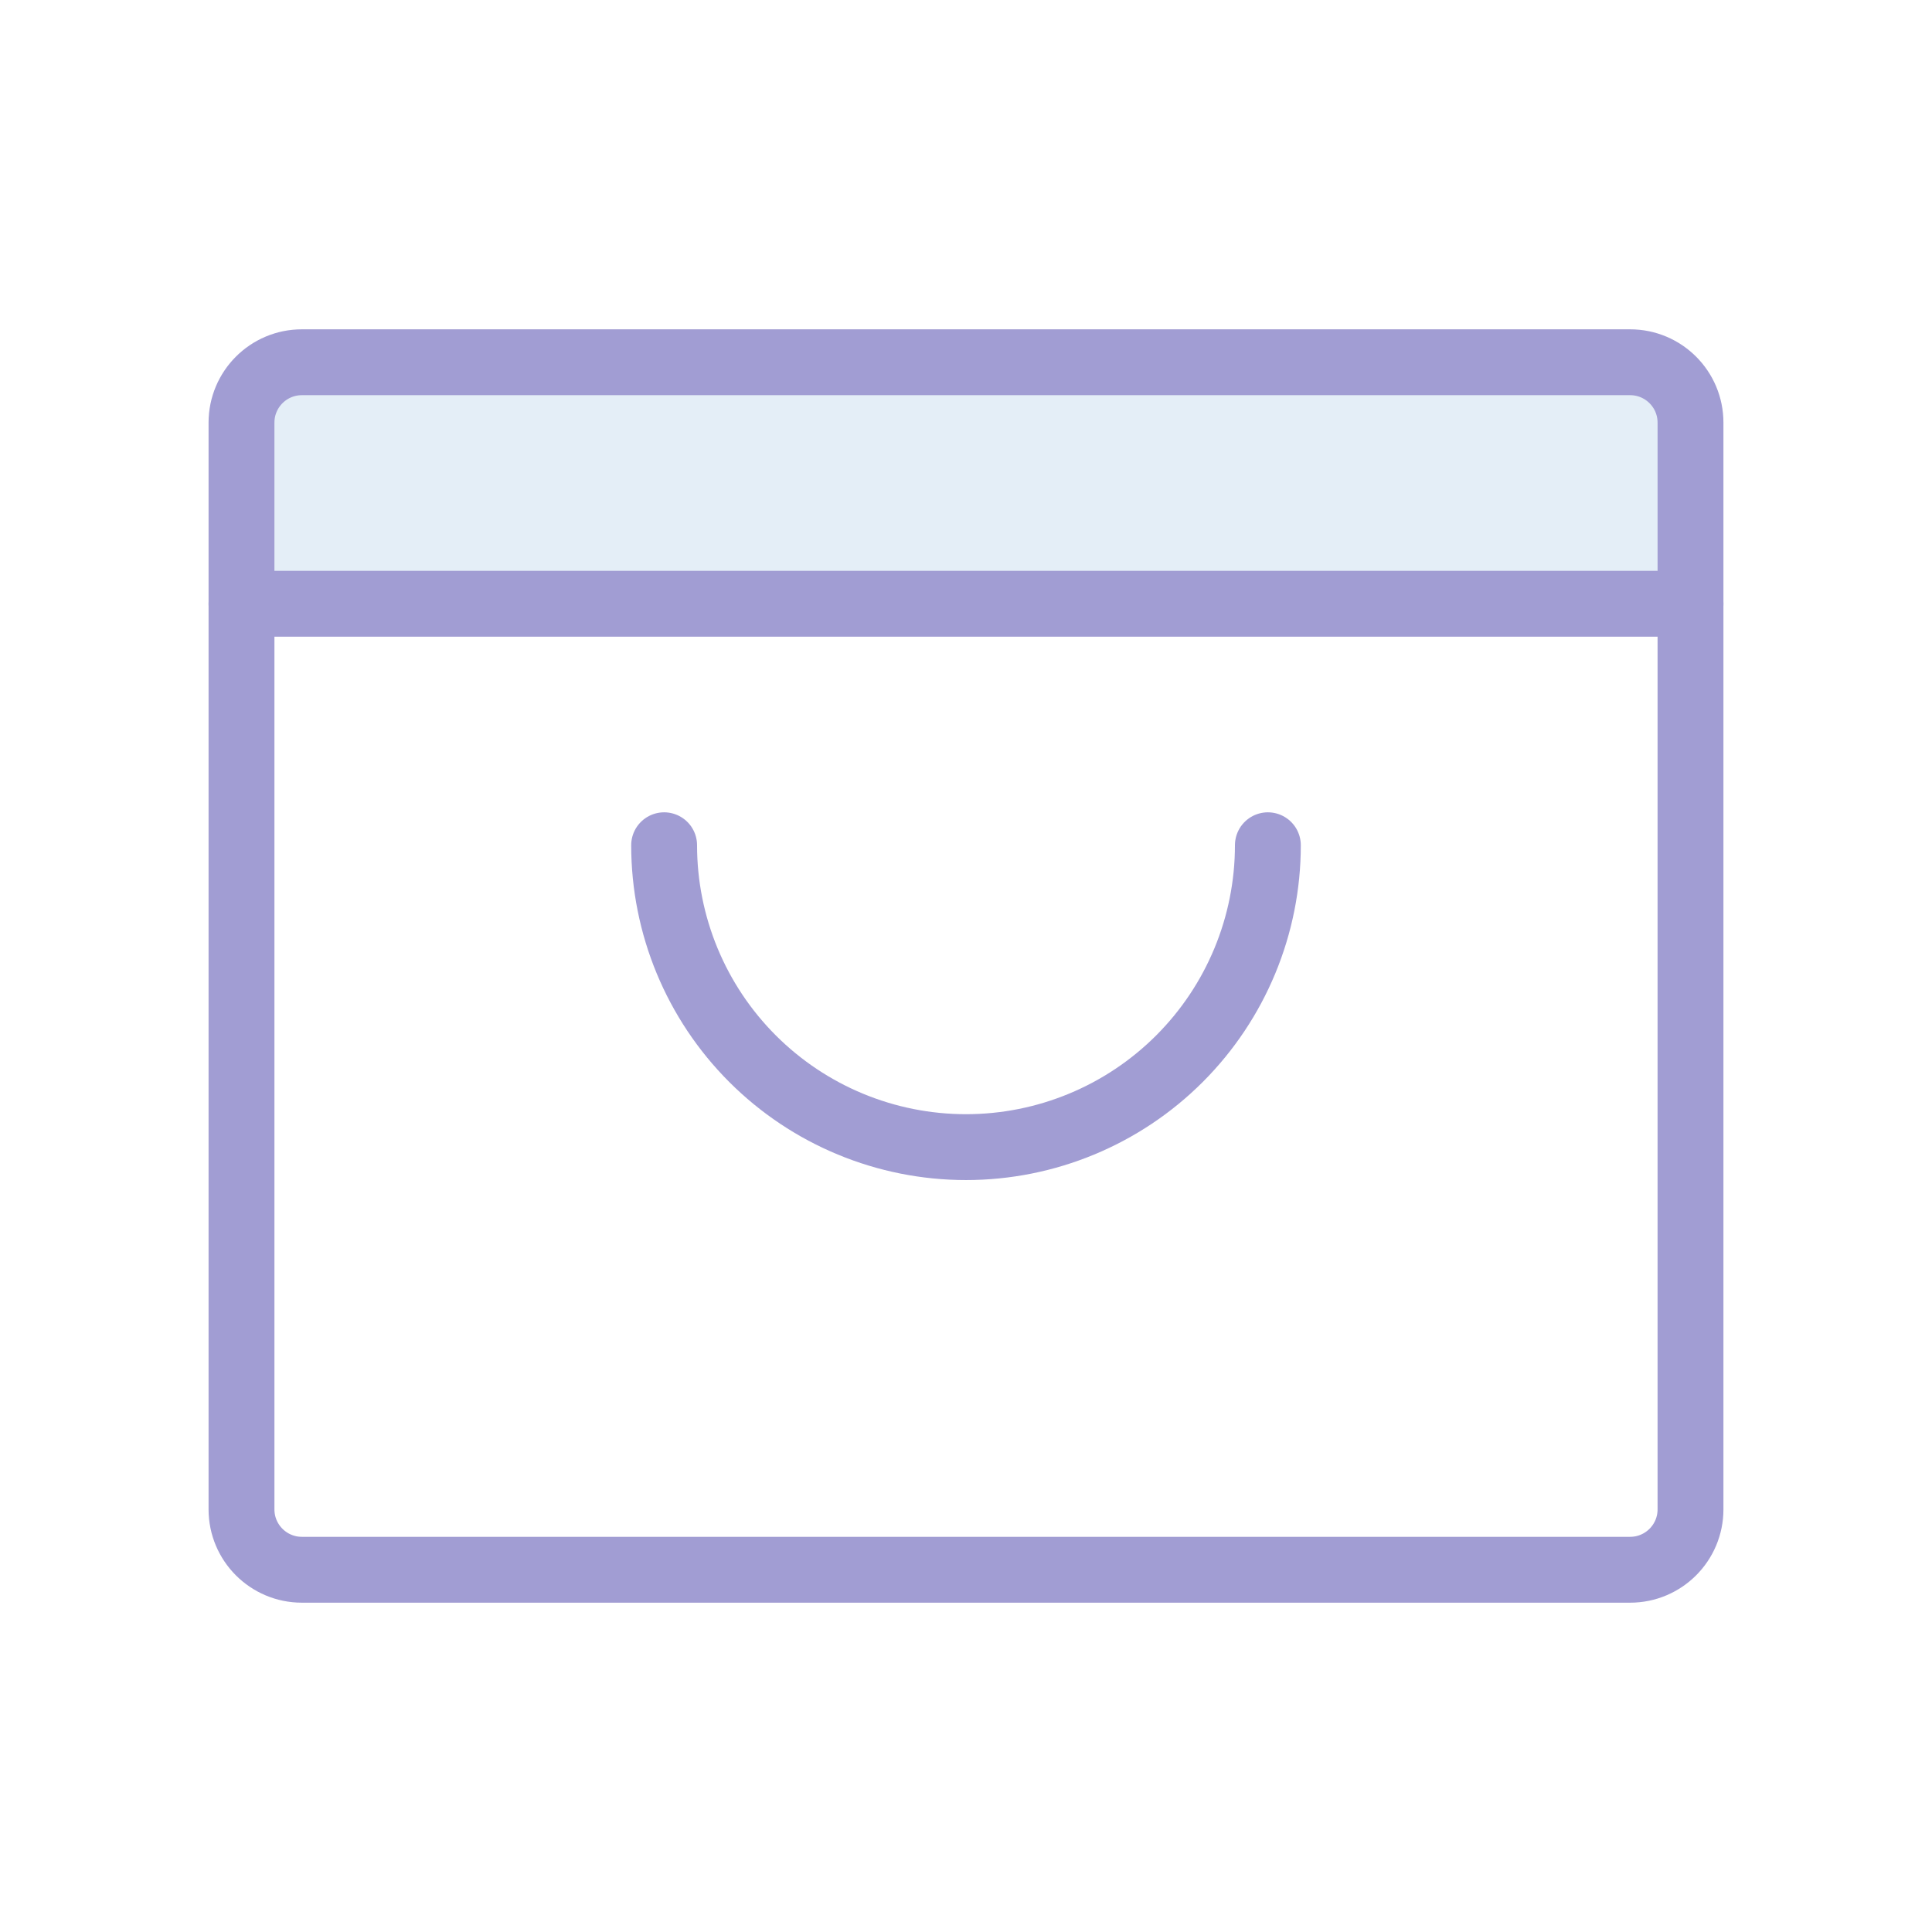 <svg width="88" height="88" viewBox="0 0 88 88" fill="none" xmlns="http://www.w3.org/2000/svg">
<g opacity="0.8">
<path opacity="0.2" d="M11 27.5H77V19.25C77 18.521 76.71 17.821 76.195 17.305C75.679 16.79 74.979 16.5 74.25 16.5H13.75C13.021 16.5 12.321 16.79 11.806 17.305C11.29 17.821 11 18.521 11 19.25V27.5Z" fill="#5B97CD"/>
<path d="M74.25 16.5H13.75C12.231 16.5 11 17.731 11 19.25V68.75C11 70.269 12.231 71.5 13.75 71.5H74.25C75.769 71.5 77 70.269 77 68.75V19.25C77 17.731 75.769 16.5 74.25 16.5Z" stroke="#8A84C8" stroke-width="3" stroke-linecap="round" stroke-linejoin="round"/>
<path d="M11 27.5H77" stroke="#8A84C8" stroke-width="3" stroke-linecap="round" stroke-linejoin="round"/>
<path d="M57.75 38.5C57.75 42.147 56.301 45.644 53.723 48.223C51.144 50.801 47.647 52.25 44 52.25C40.353 52.25 36.856 50.801 34.277 48.223C31.699 45.644 30.25 42.147 30.25 38.5" stroke="#8A84C8" stroke-width="3" stroke-linecap="round" stroke-linejoin="round"/>
</g>
</svg>
